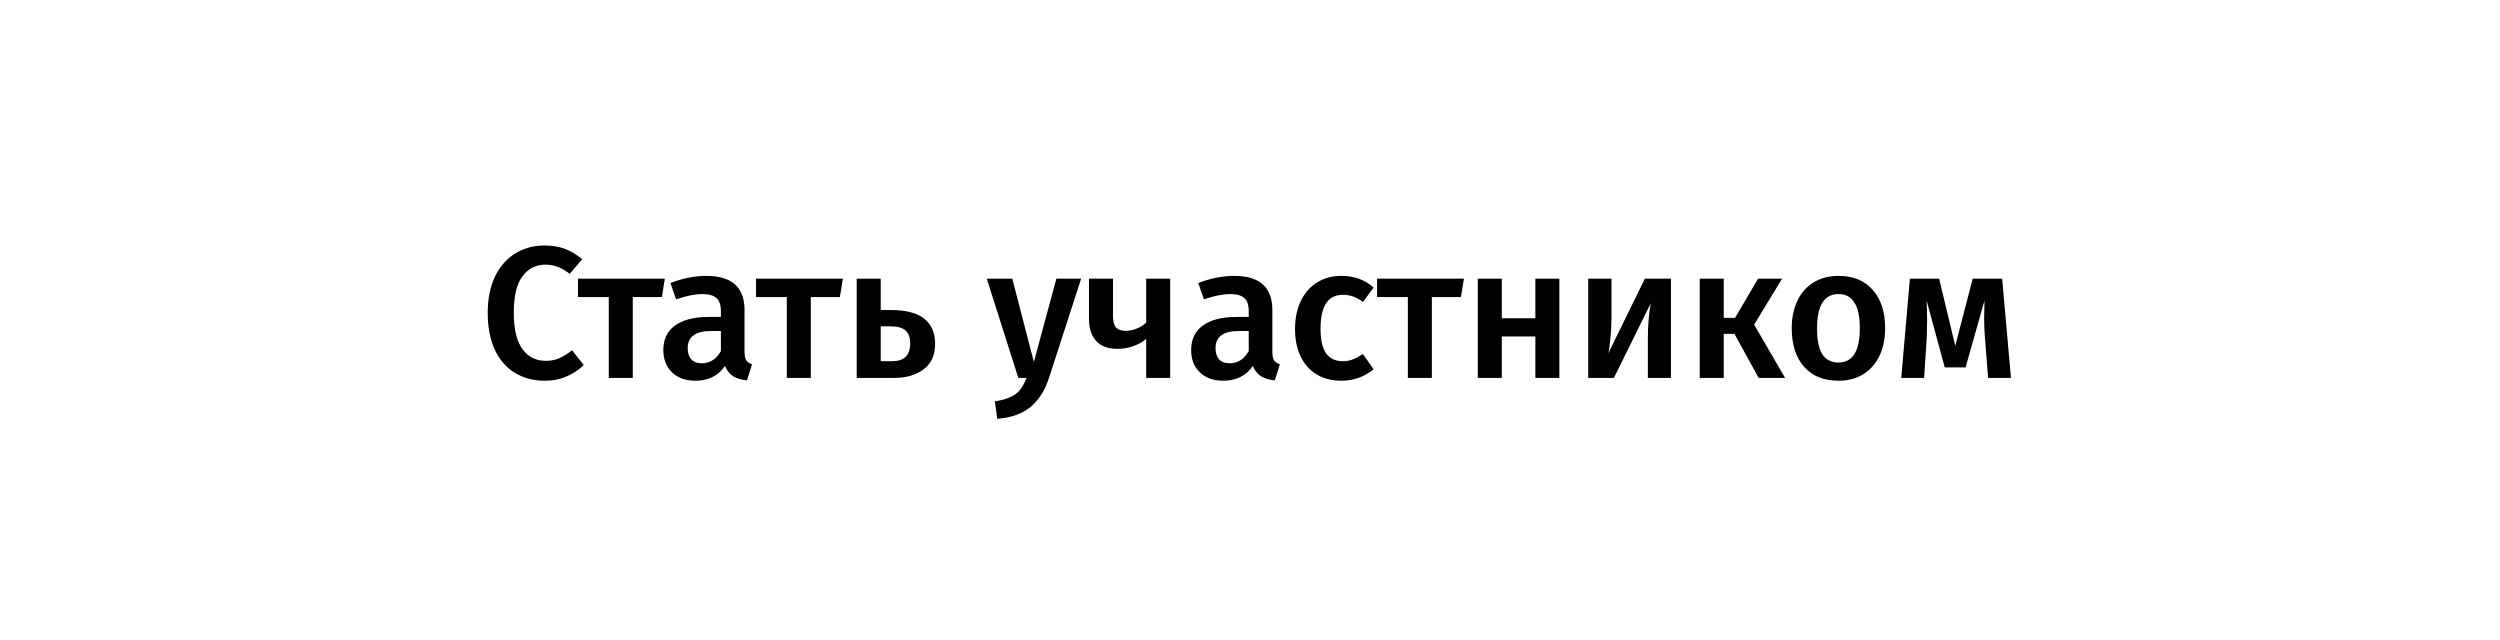 <?xml version="1.0" encoding="UTF-8"?> <svg xmlns="http://www.w3.org/2000/svg" width="344" height="88" viewBox="0 0 344 88" fill="none"> <rect width="344" height="88" fill="white"></rect> <path d="M74.903 33.781C75.987 33.781 76.933 33.936 77.742 34.245C78.55 34.555 79.342 35.028 80.116 35.665L78.387 37.678C77.337 36.835 76.236 36.413 75.084 36.413C73.759 36.413 72.692 36.947 71.884 38.013C71.092 39.08 70.697 40.757 70.697 43.045C70.697 45.282 71.092 46.942 71.884 48.026C72.675 49.11 73.742 49.652 75.084 49.652C75.789 49.652 76.417 49.531 76.968 49.29C77.518 49.032 78.103 48.671 78.722 48.206L80.322 50.219C79.72 50.839 78.955 51.355 78.026 51.768C77.114 52.181 76.09 52.387 74.955 52.387C73.406 52.387 72.039 52.026 70.852 51.303C69.664 50.581 68.744 49.523 68.09 48.129C67.436 46.718 67.11 45.024 67.11 43.045C67.11 41.101 67.445 39.432 68.116 38.039C68.804 36.645 69.733 35.587 70.903 34.865C72.09 34.142 73.424 33.781 74.903 33.781ZM91.483 38.349L91.07 40.878H87.07V52H83.767V40.878H79.535V38.349H91.483ZM102.447 48.387C102.447 48.92 102.524 49.316 102.679 49.574C102.851 49.815 103.118 50.004 103.479 50.142L102.782 52.336C102.008 52.267 101.371 52.077 100.873 51.768C100.391 51.458 100.021 50.985 99.763 50.348C99.298 51.037 98.713 51.553 98.008 51.897C97.32 52.224 96.546 52.387 95.686 52.387C94.326 52.387 93.251 52 92.46 51.226C91.668 50.452 91.273 49.437 91.273 48.181C91.273 46.701 91.806 45.574 92.873 44.8C93.957 44.009 95.496 43.613 97.492 43.613H99.195V42.839C99.195 41.962 98.989 41.351 98.576 41.007C98.18 40.645 97.535 40.465 96.64 40.465C95.642 40.465 94.438 40.706 93.028 41.187L92.253 38.942C93.957 38.288 95.608 37.962 97.208 37.962C100.7 37.962 102.447 39.527 102.447 42.658V48.387ZM96.563 49.987C97.681 49.987 98.559 49.428 99.195 48.31V45.548H97.827C95.694 45.548 94.627 46.34 94.627 47.923C94.627 48.576 94.791 49.084 95.118 49.445C95.445 49.806 95.926 49.987 96.563 49.987ZM115.979 38.349L115.566 40.878H111.566V52H108.263V40.878H104.03V38.349H115.979ZM122.53 42.658C124.664 42.658 126.221 43.062 127.201 43.871C128.182 44.663 128.672 45.815 128.672 47.329C128.672 48.86 128.147 50.022 127.098 50.813C126.049 51.604 124.707 52 123.072 52H117.885V38.349H121.188V42.658H122.53ZM122.737 49.703C124.406 49.703 125.24 48.895 125.24 47.278C125.24 46.469 125.034 45.875 124.621 45.497C124.208 45.101 123.502 44.903 122.505 44.903H121.188V49.703H122.737ZM144.325 52.052C143.774 53.738 142.94 55.045 141.822 55.974C140.704 56.92 139.172 57.471 137.228 57.626L136.893 55.226C137.787 55.088 138.501 54.89 139.035 54.632C139.585 54.391 140.024 54.065 140.351 53.652C140.678 53.239 140.979 52.688 141.254 52H140.119L135.783 38.349H139.293L142.26 49.806L145.357 38.349H148.764L144.325 52.052ZM161.018 38.349V52H157.715V46.632C157.216 47.062 156.614 47.398 155.908 47.639C155.22 47.88 154.506 48 153.766 48C152.459 48 151.478 47.639 150.824 46.916C150.171 46.194 149.844 45.179 149.844 43.871V38.349H153.147V43.458C153.147 44.198 153.285 44.731 153.56 45.058C153.852 45.368 154.3 45.523 154.902 45.523C155.401 45.523 155.908 45.419 156.424 45.213C156.958 44.989 157.388 44.714 157.715 44.387V38.349H161.018ZM175.076 48.387C175.076 48.92 175.154 49.316 175.309 49.574C175.481 49.815 175.747 50.004 176.109 50.142L175.412 52.336C174.638 52.267 174.001 52.077 173.502 51.768C173.021 51.458 172.651 50.985 172.393 50.348C171.928 51.037 171.343 51.553 170.638 51.897C169.95 52.224 169.175 52.387 168.315 52.387C166.956 52.387 165.881 52 165.089 51.226C164.298 50.452 163.902 49.437 163.902 48.181C163.902 46.701 164.436 45.574 165.502 44.8C166.586 44.009 168.126 43.613 170.122 43.613H171.825V42.839C171.825 41.962 171.618 41.351 171.205 41.007C170.81 40.645 170.165 40.465 169.27 40.465C168.272 40.465 167.068 40.706 165.657 41.187L164.883 38.942C166.586 38.288 168.238 37.962 169.838 37.962C173.33 37.962 175.076 39.527 175.076 42.658V48.387ZM169.193 49.987C170.311 49.987 171.188 49.428 171.825 48.31V45.548H170.457C168.324 45.548 167.257 46.34 167.257 47.923C167.257 48.576 167.421 49.084 167.747 49.445C168.074 49.806 168.556 49.987 169.193 49.987ZM184.57 37.962C185.465 37.962 186.265 38.091 186.97 38.349C187.693 38.607 188.372 39.011 189.009 39.562L187.538 41.549C187.074 41.205 186.626 40.955 186.196 40.8C185.766 40.645 185.293 40.568 184.777 40.568C182.73 40.568 181.706 42.125 181.706 45.239C181.706 46.822 181.973 47.966 182.506 48.671C183.039 49.359 183.796 49.703 184.777 49.703C185.259 49.703 185.697 49.626 186.093 49.471C186.506 49.316 186.988 49.067 187.538 48.723L189.009 50.813C187.719 51.862 186.248 52.387 184.596 52.387C183.289 52.387 182.153 52.103 181.19 51.535C180.226 50.951 179.487 50.125 178.97 49.058C178.454 47.992 178.196 46.736 178.196 45.29C178.196 43.845 178.454 42.572 178.97 41.471C179.487 40.353 180.226 39.493 181.19 38.891C182.153 38.271 183.28 37.962 184.57 37.962ZM201.436 38.349L201.023 40.878H197.023V52H193.72V40.878H189.487V38.349H201.436ZM211.265 52V46.297H206.646V52H203.342V38.349H206.646V43.794H211.265V38.349H214.568V52H211.265ZM229.919 52H226.745V46.529C226.745 45.531 226.788 44.594 226.874 43.716C226.96 42.822 227.055 42.151 227.158 41.703L222.074 52H218.539V38.349H221.739V43.819C221.739 44.766 221.687 45.703 221.584 46.632C221.498 47.561 221.403 48.224 221.3 48.619L226.332 38.349H229.919V52ZM245.215 38.349L241.37 44.671L245.628 52H241.989L238.66 45.936H237.189V52H233.886V38.349H237.189V43.742H238.738L241.912 38.349H245.215ZM252.993 37.962C255.006 37.962 256.572 38.607 257.69 39.897C258.825 41.17 259.393 42.925 259.393 45.161C259.393 46.589 259.135 47.854 258.619 48.955C258.103 50.039 257.363 50.882 256.4 51.484C255.436 52.086 254.292 52.387 252.967 52.387C250.955 52.387 249.38 51.751 248.245 50.477C247.11 49.187 246.542 47.415 246.542 45.161C246.542 43.733 246.8 42.478 247.316 41.394C247.832 40.31 248.572 39.467 249.535 38.865C250.516 38.263 251.669 37.962 252.993 37.962ZM252.993 40.465C251.015 40.465 250.026 42.03 250.026 45.161C250.026 46.779 250.266 47.974 250.748 48.748C251.247 49.505 251.987 49.884 252.967 49.884C253.948 49.884 254.679 49.497 255.161 48.723C255.66 47.949 255.909 46.761 255.909 45.161C255.909 43.561 255.66 42.383 255.161 41.626C254.679 40.852 253.957 40.465 252.993 40.465ZM276.709 52H273.56L273.122 46.4C273.053 45.574 273.018 44.68 273.018 43.716C273.018 43.303 273.036 42.512 273.07 41.342L270.464 50.555H267.599L265.096 41.342C265.148 42.288 265.173 43.209 265.173 44.103C265.173 44.637 265.156 45.402 265.122 46.4L264.76 52H261.612L262.799 38.349H266.825L269.044 47.587L271.444 38.349H275.496L276.709 52Z" fill="black"></path> </svg> 